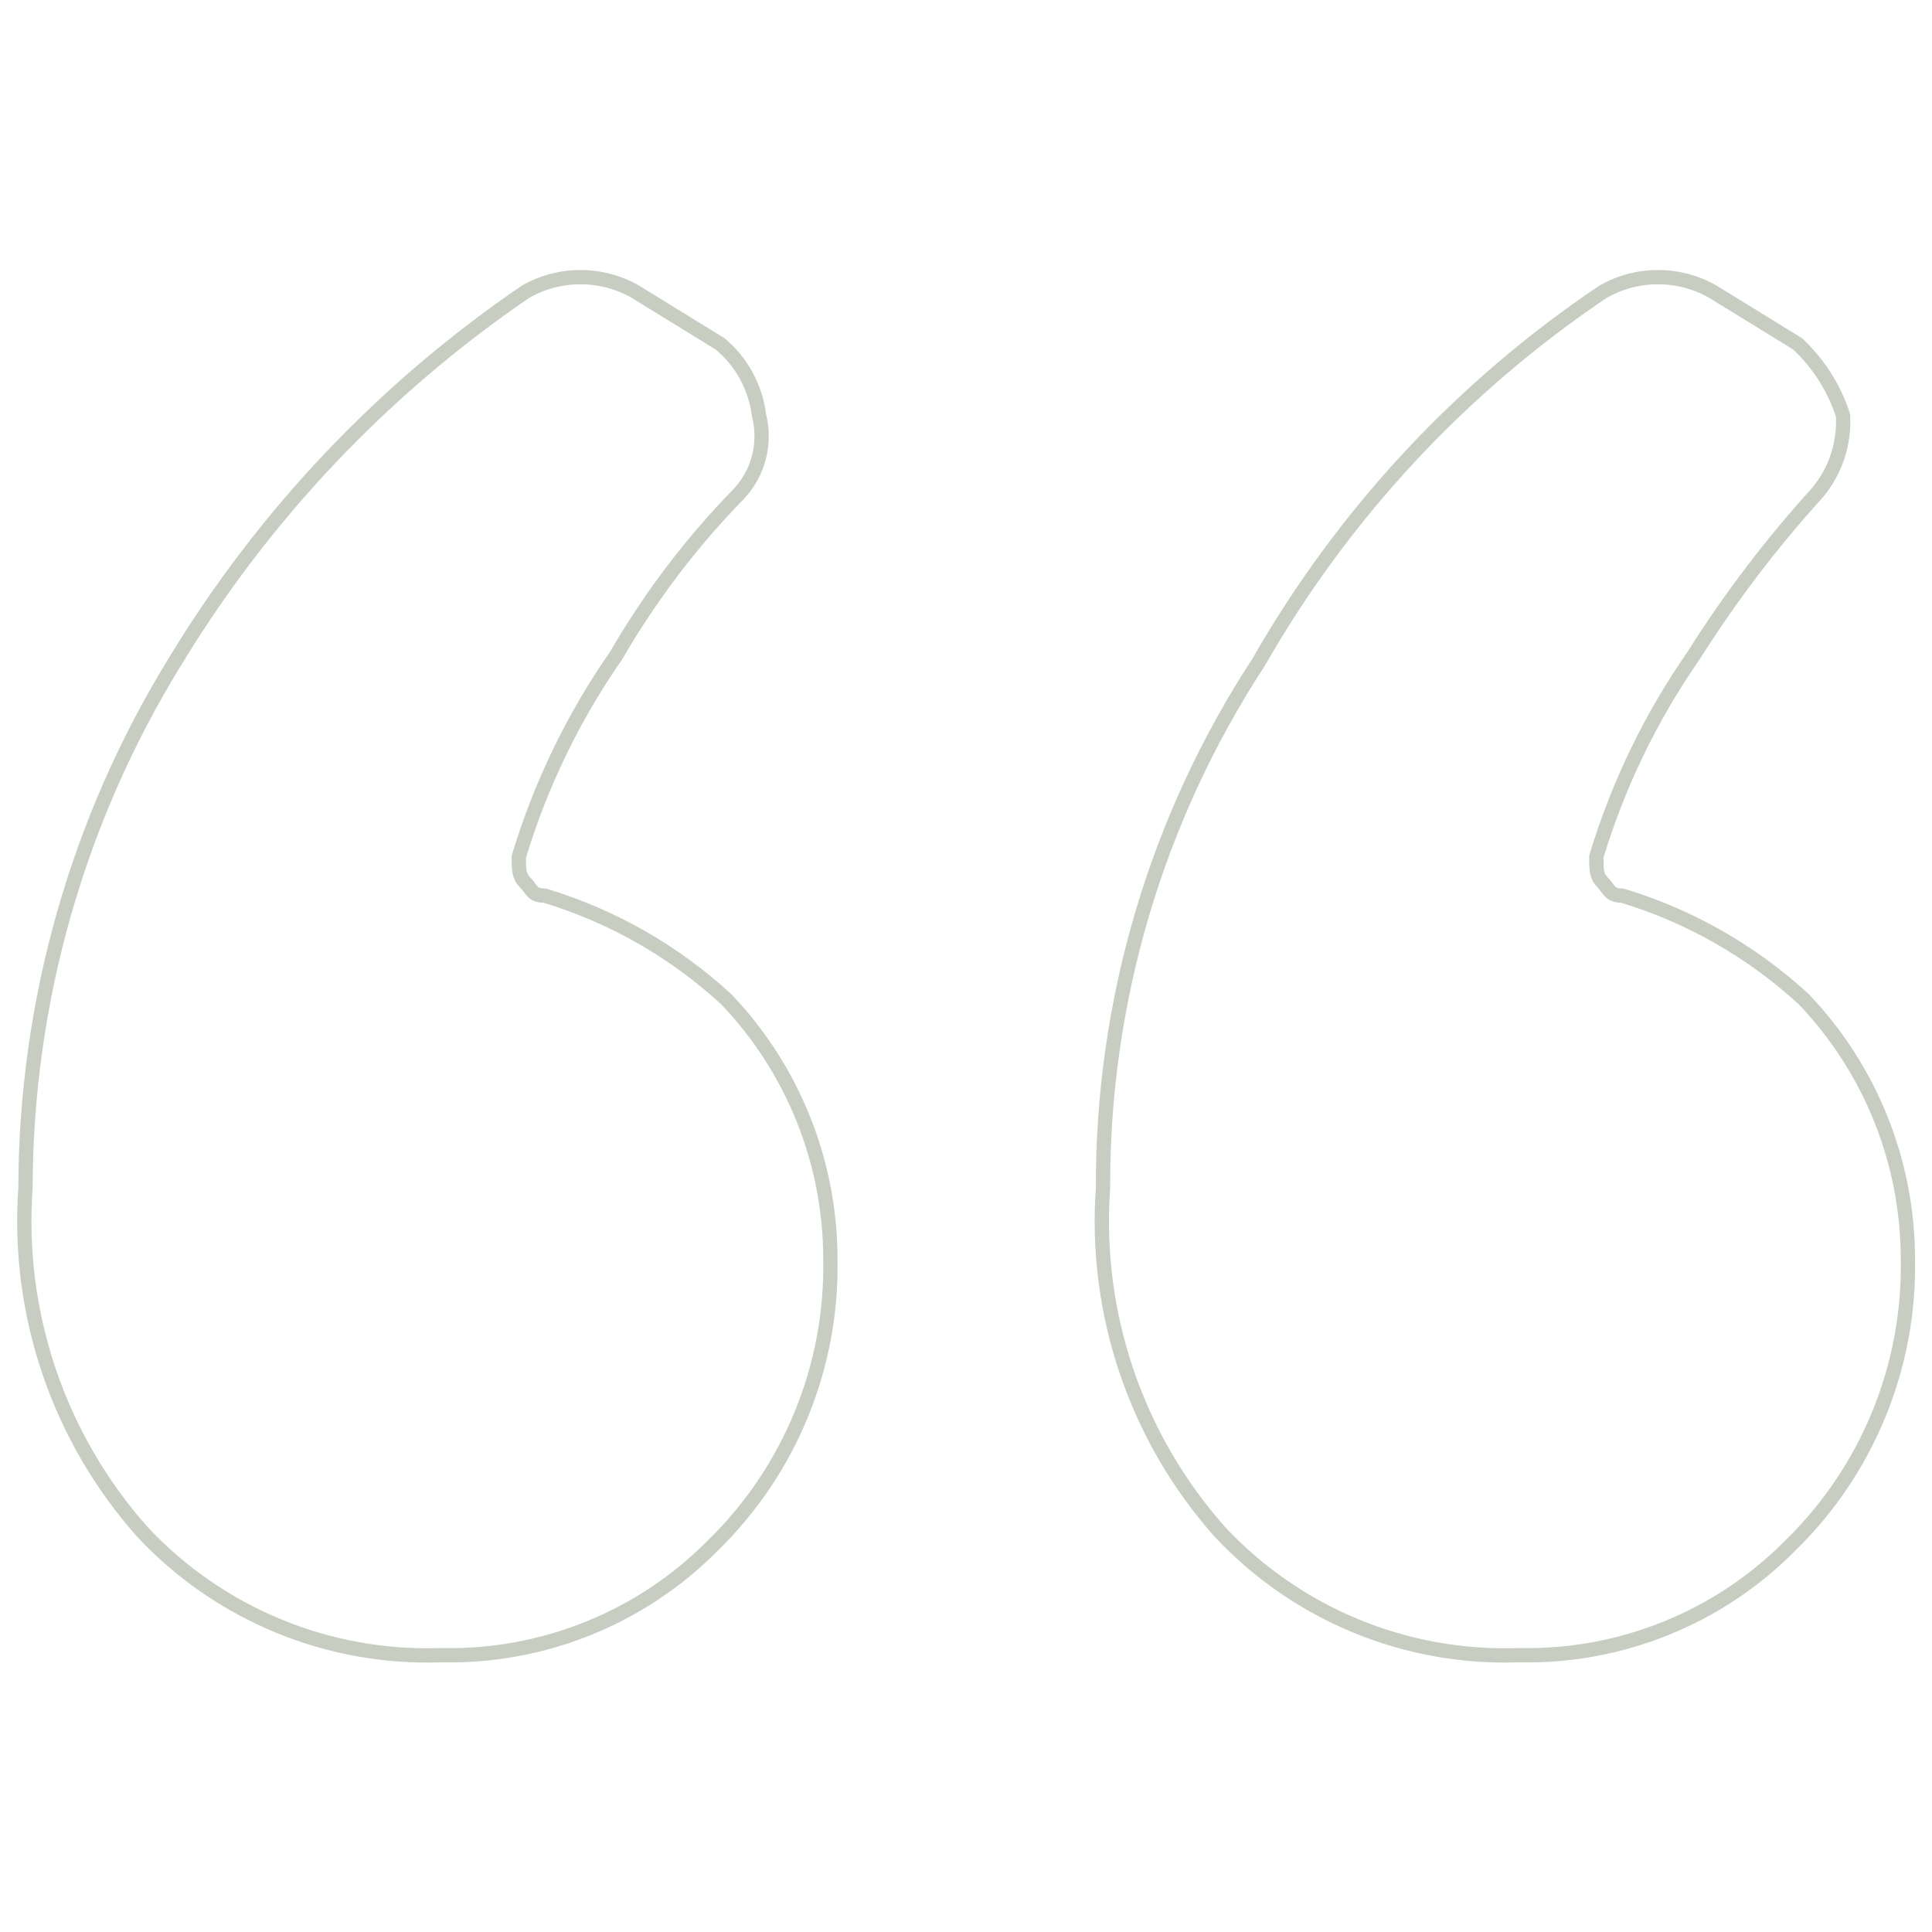<svg xmlns="http://www.w3.org/2000/svg" xmlns:xlink="http://www.w3.org/1999/xlink" xmlns:serif="http://www.serif.com/" width="100%" height="100%" viewBox="0 0 400 400" xml:space="preserve" style="fill-rule:evenodd;clip-rule:evenodd;stroke-linejoin:round;stroke-miterlimit:2;"> <g transform="matrix(1,0,0,1,-723,-574)"> <g id="PICTOS" transform="matrix(1.739,0,0,1.653,723,289.702)"> <rect x="0" y="172" width="230" height="242" style="fill:none;"></rect> <g> <g transform="matrix(7.728,0,0,8.131,-271.309,-114.252)"> <path d="M58.5,60.7C56.765,60.762 55.085,60.069 53.9,58.8C52.61,57.349 51.961,55.436 52.1,53.5C52.09,50.624 52.925,47.807 54.5,45.4C55.805,43.118 57.619,41.167 59.8,39.7C60.325,39.397 60.975,39.397 61.5,39.7L62.8,40.5C63.123,40.801 63.364,41.18 63.5,41.6C63.526,42.036 63.383,42.466 63.1,42.8C62.395,43.577 61.76,44.413 61.2,45.3C60.54,46.248 60.034,47.294 59.7,48.4C59.7,48.6 59.7,48.7 59.8,48.8C59.9,48.9 59.9,49 60.1,49C61.142,49.315 62.1,49.862 62.9,50.6C63.927,51.678 64.5,53.111 64.5,54.6C64.531,56.251 63.88,57.844 62.7,59C61.596,60.122 60.074,60.738 58.5,60.7Z" style="fill:none;stroke:rgb(199,205,193);stroke-width:0.22px;"></path> </g> <g transform="matrix(7.728,0,0,8.131,-271.309,-114.252)"> <path d="M41.9,60.7C40.165,60.762 38.485,60.069 37.3,58.8C36.01,57.349 35.361,55.436 35.5,53.5C35.505,50.64 36.301,47.836 37.8,45.4C39.171,43.136 41.013,41.192 43.2,39.7C43.725,39.397 44.375,39.397 44.9,39.7L46.2,40.5C46.533,40.777 46.747,41.17 46.8,41.6C46.909,42.025 46.796,42.477 46.5,42.8C45.765,43.551 45.127,44.391 44.6,45.3C43.94,46.248 43.434,47.294 43.1,48.4C43.1,48.6 43.1,48.7 43.2,48.8C43.3,48.9 43.3,49 43.5,49C44.542,49.315 45.5,49.862 46.3,50.6C47.327,51.678 47.9,53.111 47.9,54.6C47.931,56.251 47.28,57.844 46.1,59C44.996,60.122 43.474,60.738 41.9,60.7Z" style="fill:none;stroke:rgb(199,205,193);stroke-width:0.22px;"></path> </g> </g> </g> </g> </svg>